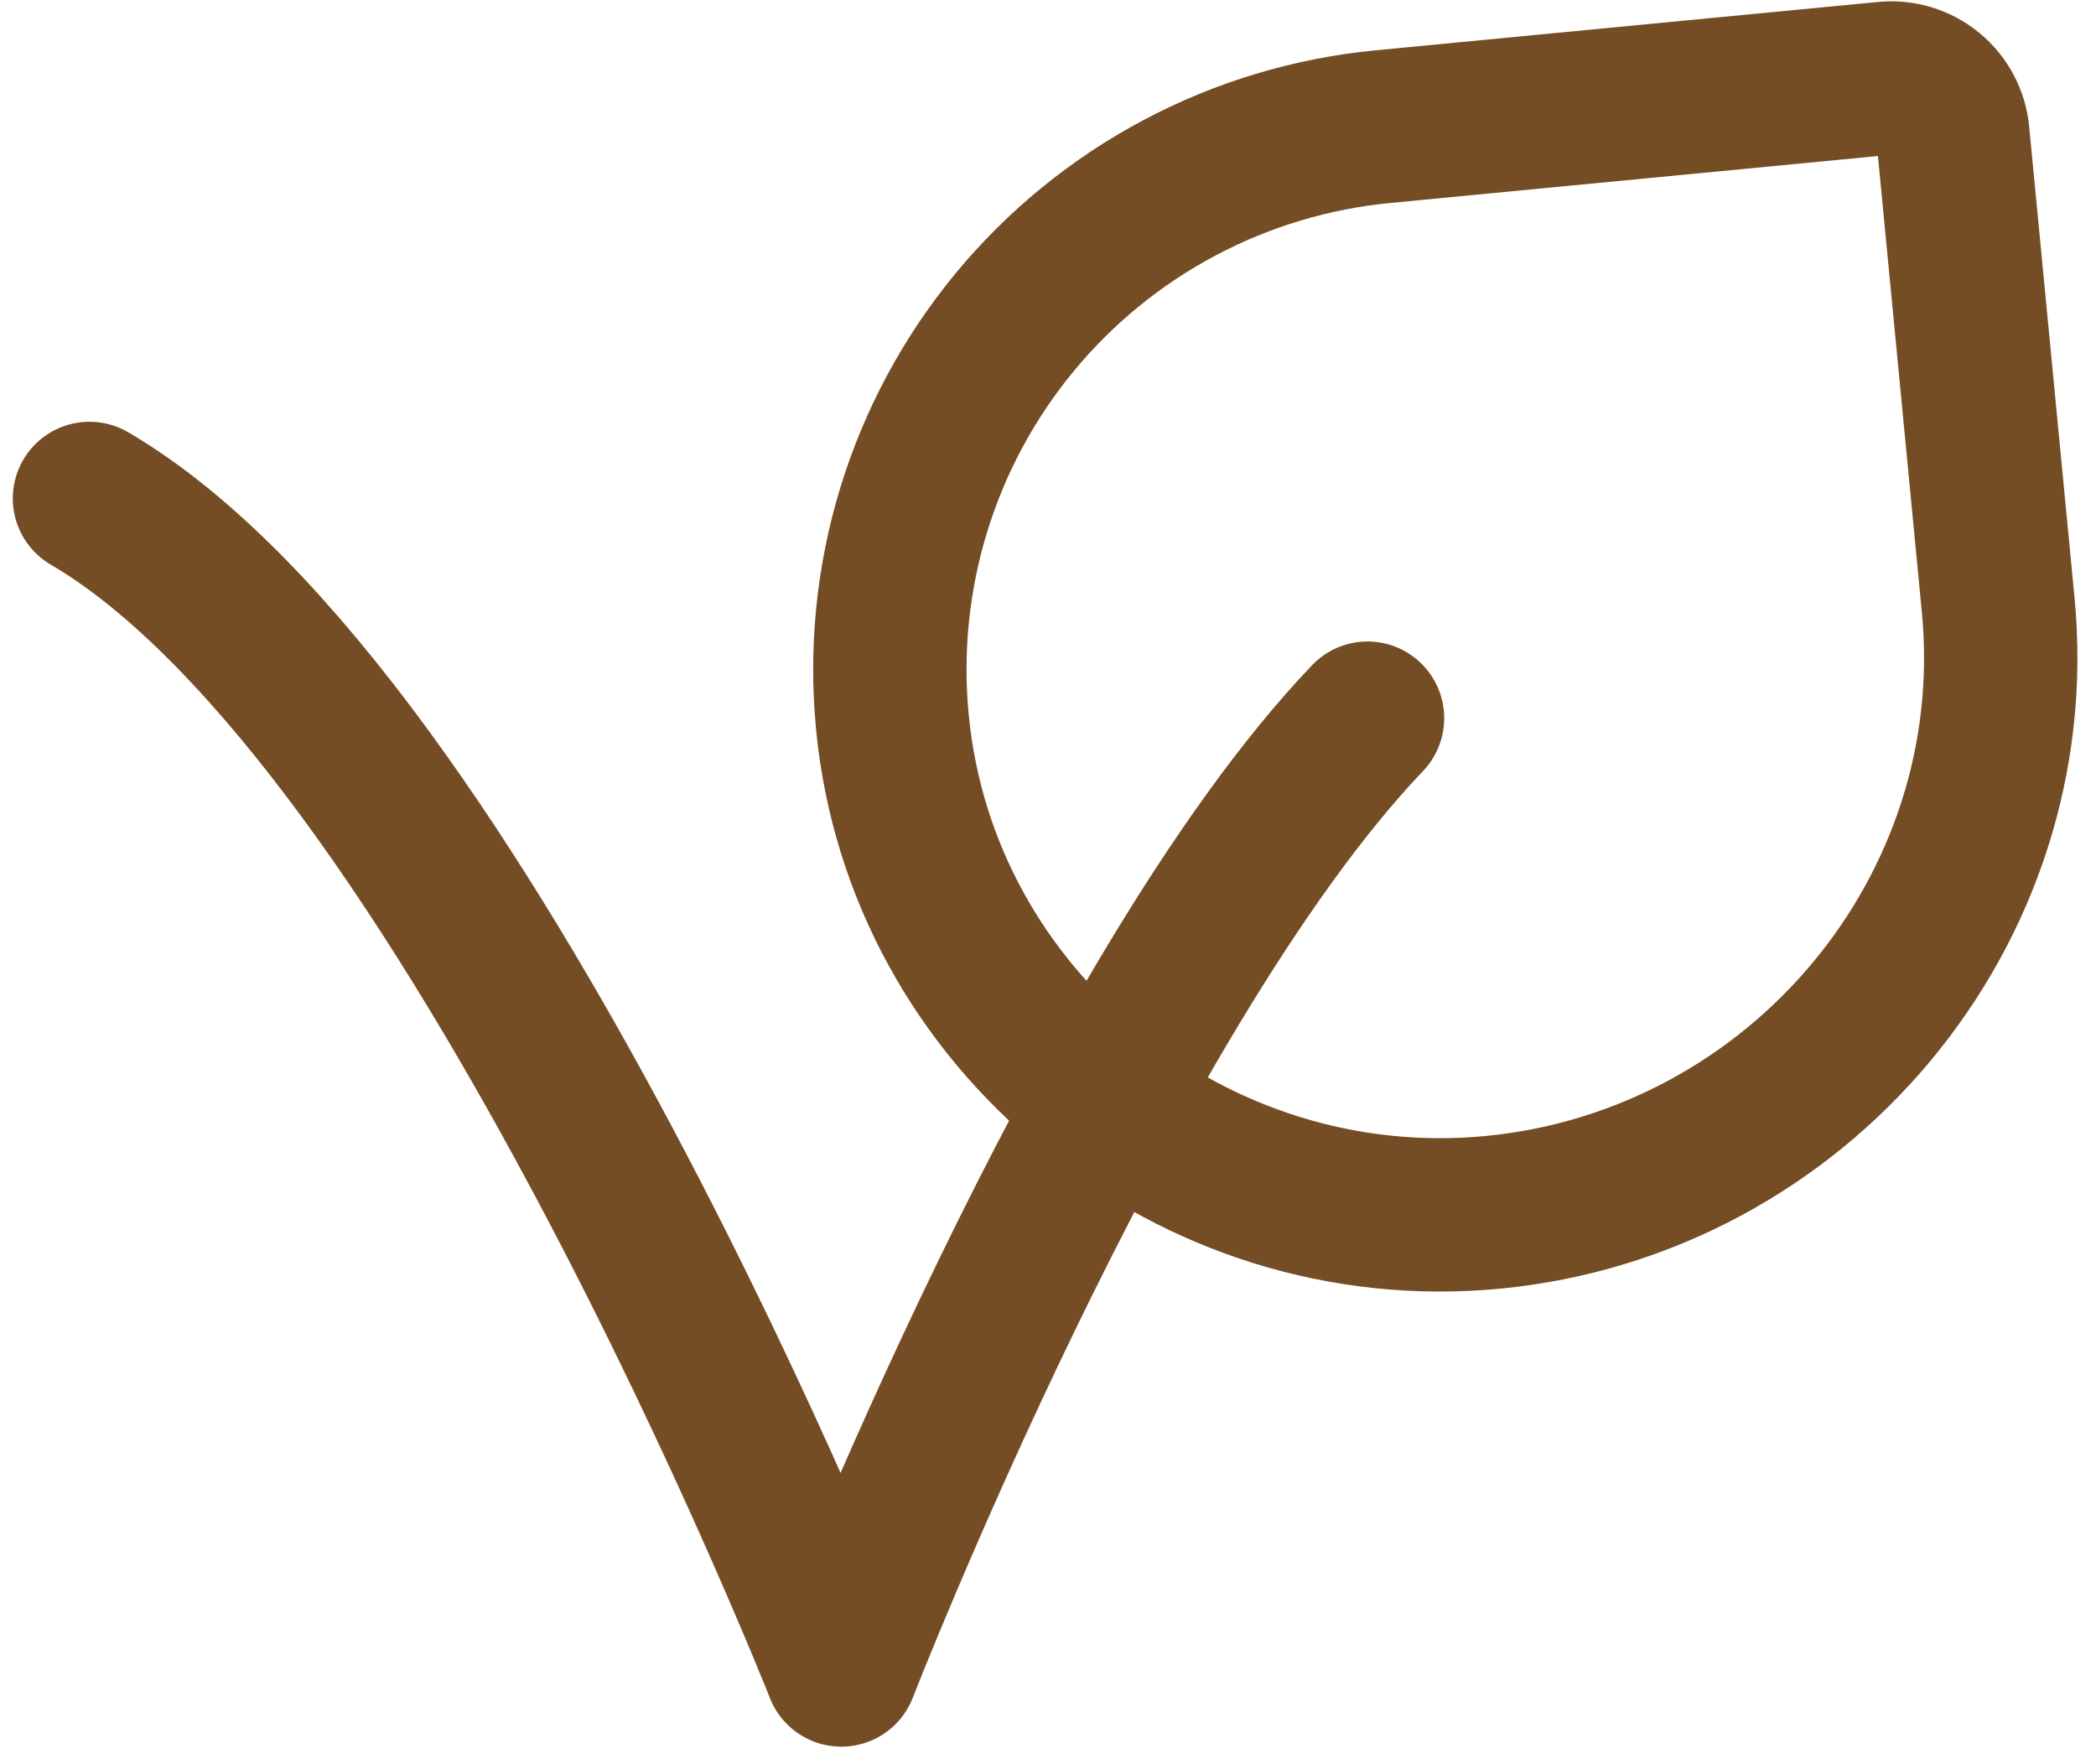 <svg xmlns="http://www.w3.org/2000/svg" fill="none" viewBox="0 0 82 69" height="69" width="82">
<path stroke-linejoin="round" stroke-linecap="round" stroke-width="6" stroke="#754D24" d="M53.5 28.096C43.208 38.875 32.913 65.333 32.913 65.333C32.913 65.333 18.204 28.096 3.5 19.5"></path>
<path stroke-linejoin="round" stroke-linecap="round" stroke-width="6" stroke="#754D24" d="M76.399 5.237L78.174 23.671C79.324 35.629 70.362 46.275 58.403 47.429C46.67 48.554 36.041 39.979 34.912 28.246C34.642 25.456 34.924 22.639 35.743 19.958C36.562 17.277 37.901 14.784 39.684 12.621C41.468 10.457 43.66 8.667 46.135 7.352C48.611 6.036 51.321 5.221 54.112 4.954L73.762 3.062C74.078 3.032 74.397 3.064 74.7 3.157C75.004 3.25 75.286 3.402 75.531 3.604C75.776 3.805 75.979 4.054 76.128 4.334C76.277 4.614 76.369 4.921 76.399 5.237Z"></path>
</svg>
